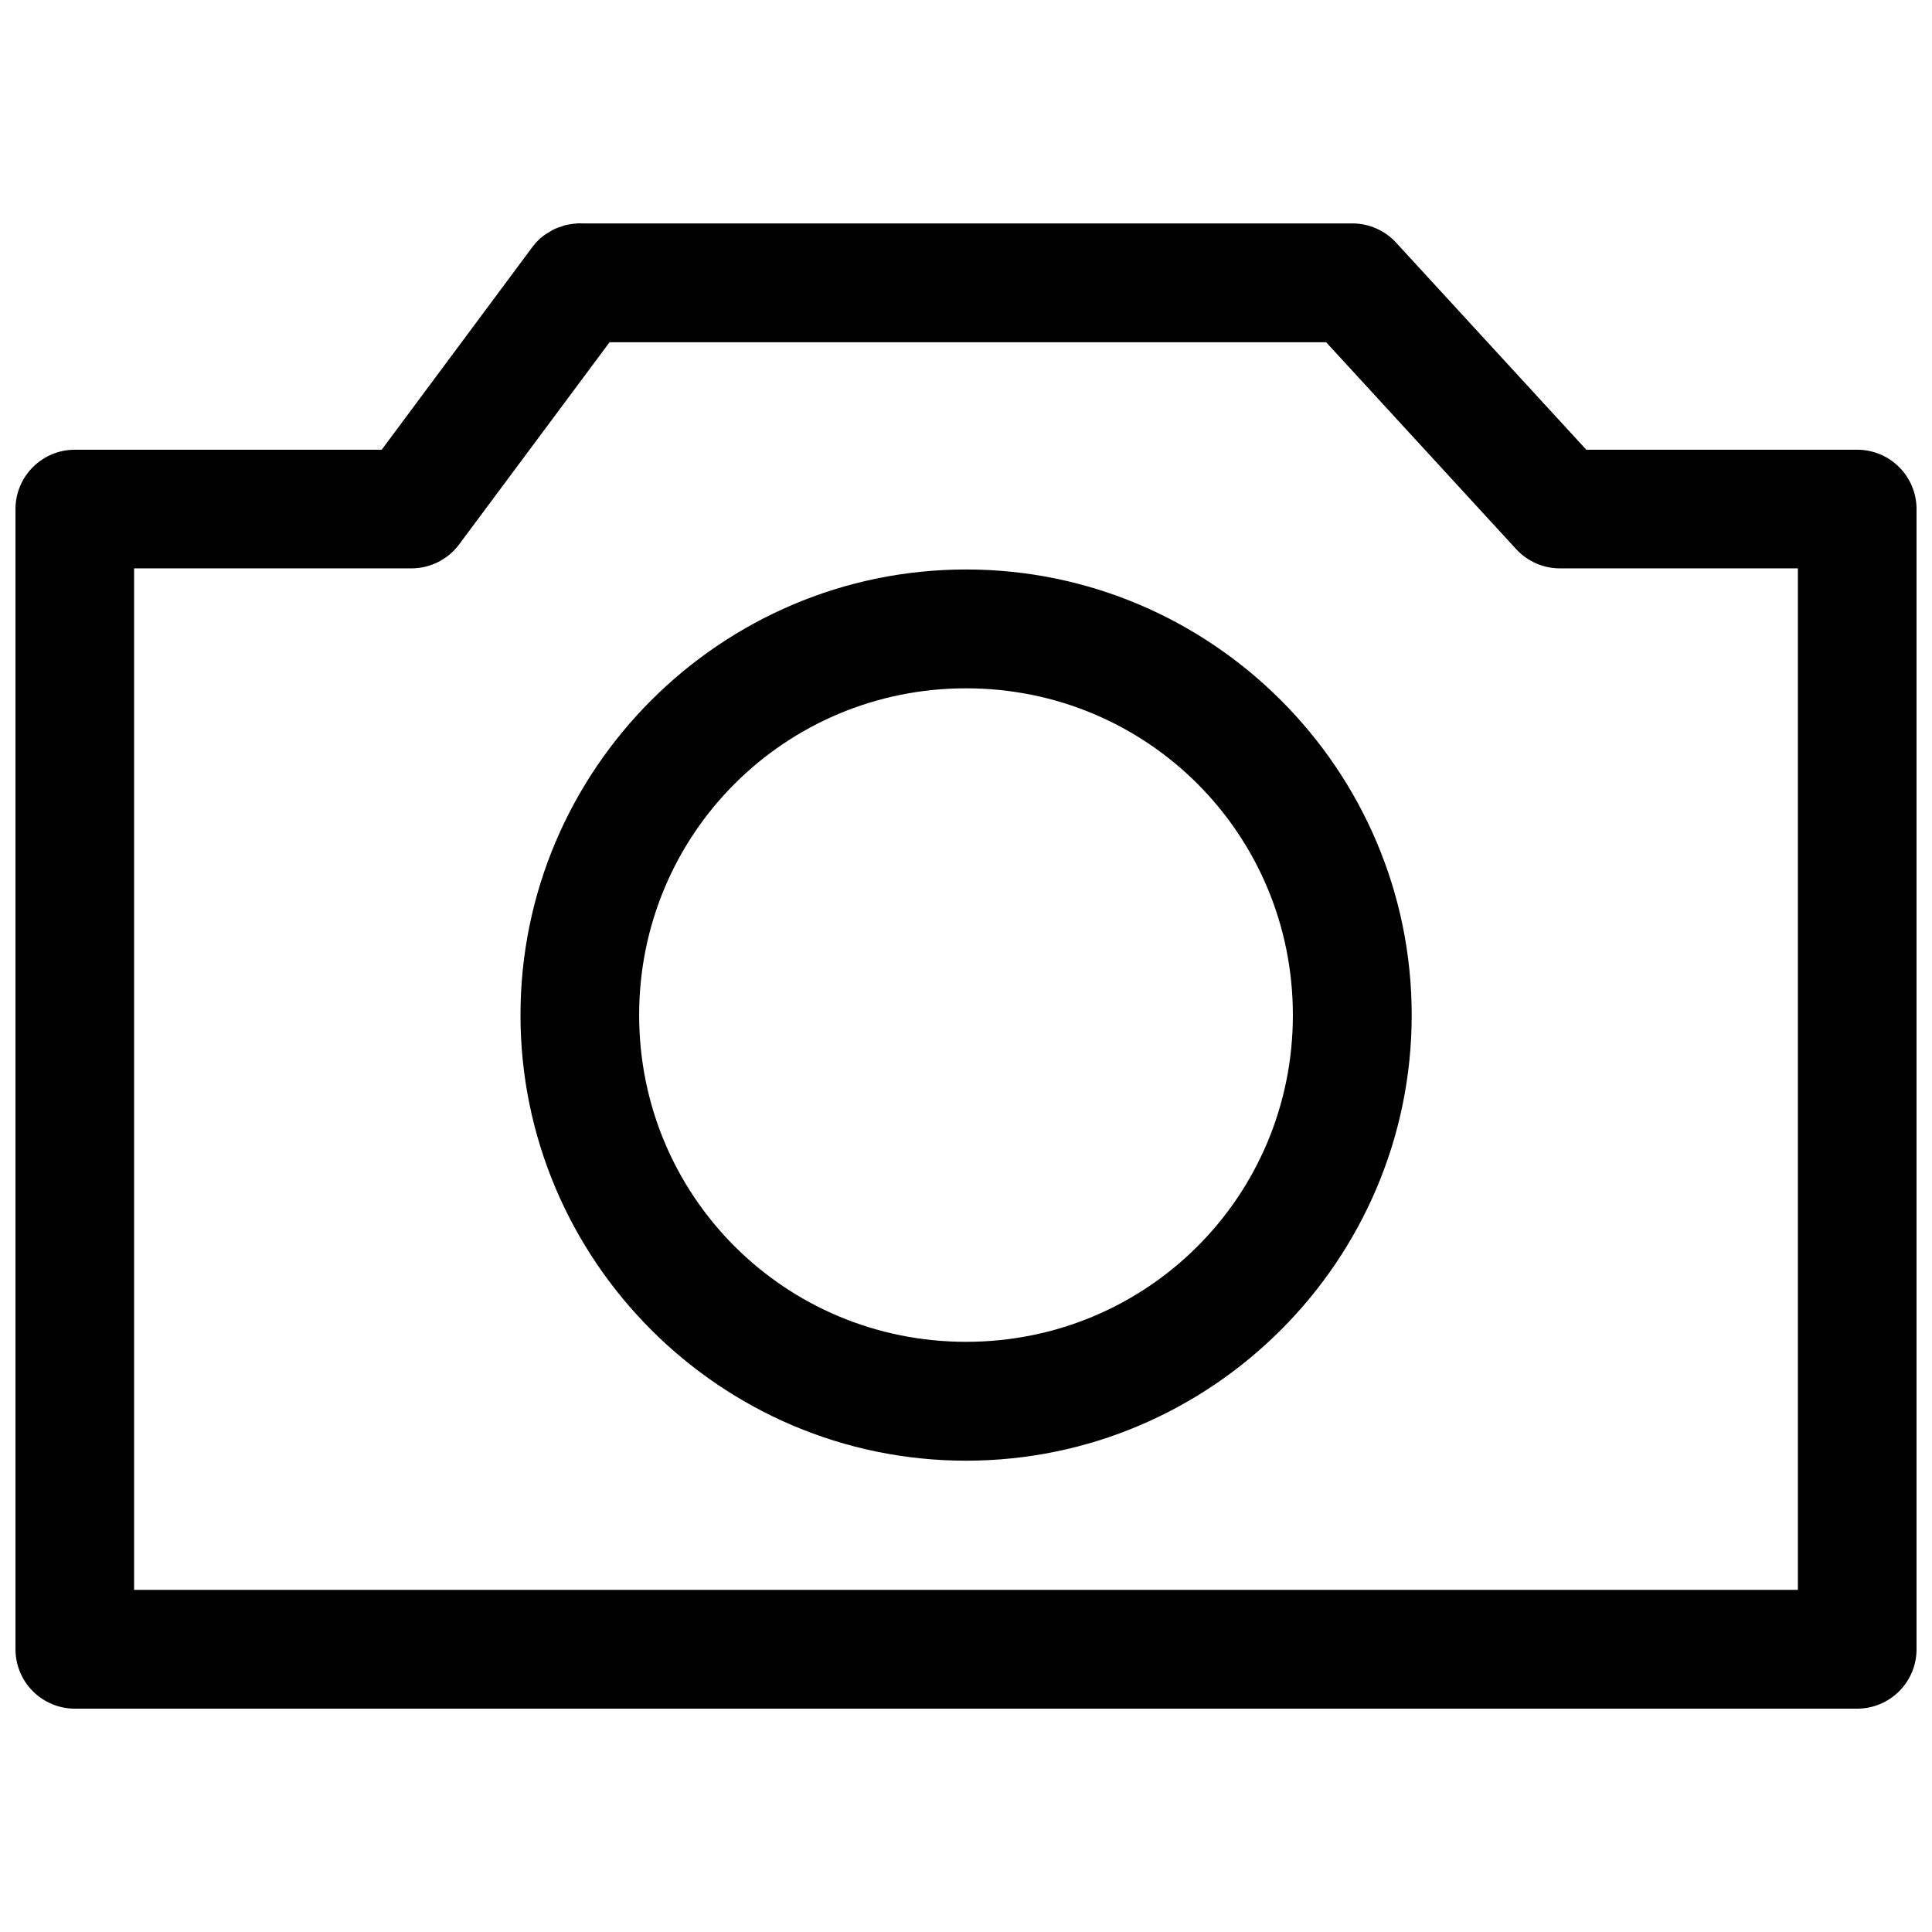 <?xml version="1.0" encoding="UTF-8"?>
<!-- Uploaded to: ICON Repo, www.svgrepo.com, Generator: ICON Repo Mixer Tools -->
<svg width="800px" height="800px" version="1.1" viewBox="144 144 512 512" xmlns="http://www.w3.org/2000/svg">
 <defs>
  <clipPath id="a">
   <path d="m148.09 203h503.81v394h-503.81z"/>
  </clipPath>
 </defs>
 <g clip-path="url(#a)">
  <path d="m297.68 203.18c-0.289 0.004-0.574 0.012-0.859 0.031-0.098 0.016-0.195 0.031-0.293 0.047-0.504 0.035-1.008 0.098-1.508 0.184-0.547 0.082-1.094 0.195-1.629 0.34-0.141 0.059-0.277 0.121-0.418 0.184-0.352 0.102-0.699 0.211-1.043 0.336-0.293 0.109-0.578 0.23-0.863 0.355-0.273 0.129-0.547 0.27-0.812 0.414-0.258 0.148-0.508 0.301-0.754 0.461-0.262 0.148-0.516 0.301-0.77 0.461-0.258 0.168-0.508 0.344-0.754 0.523-0.277 0.207-0.551 0.422-0.812 0.648-0.195 0.184-0.387 0.371-0.57 0.566-0.199 0.191-0.395 0.387-0.586 0.586-0.098 0.117-0.195 0.234-0.289 0.352-0.227 0.266-0.441 0.539-0.648 0.816-0.016 0.02-0.031 0.039-0.047 0.062l-39.871 53.633h-81.309c-4.168 0-8.168 1.652-11.117 4.594-2.953 2.945-4.617 6.938-4.629 11.105v302.19c0 4.176 1.66 8.184 4.613 11.133 2.953 2.953 6.957 4.613 11.133 4.613h472.36c4.168-0.012 8.16-1.676 11.105-4.629 2.941-2.949 4.594-6.949 4.594-11.117v-302.19c-0.012-4.16-1.668-8.145-4.609-11.09-2.941-2.941-6.93-4.598-11.09-4.609h-71.824l-50.449-54.926c-2.984-3.219-7.172-5.047-11.562-5.043h-203.75c-0.312-0.02-0.625-0.031-0.938-0.031zm7.856 31.523h189.91l50.387 54.863h0.004c2.996 3.238 7.211 5.074 11.625 5.059h62.996v270.7h-440.92v-270.7h73.516c4.965-0.008 9.641-2.356 12.609-6.336zm94.488 60.215c-65.035 0-118.09 53.059-118.09 118.09 0 65.035 53.059 118.09 118.09 118.09 65.035 0 118.09-53.059 118.09-118.09 0-65.035-53.059-118.09-118.09-118.09zm0 31.492c48.016 0 86.602 38.586 86.602 86.602s-38.586 86.586-86.602 86.586-86.645-38.57-86.645-86.586 38.633-86.602 86.645-86.602z"/>
 </g>
</svg>